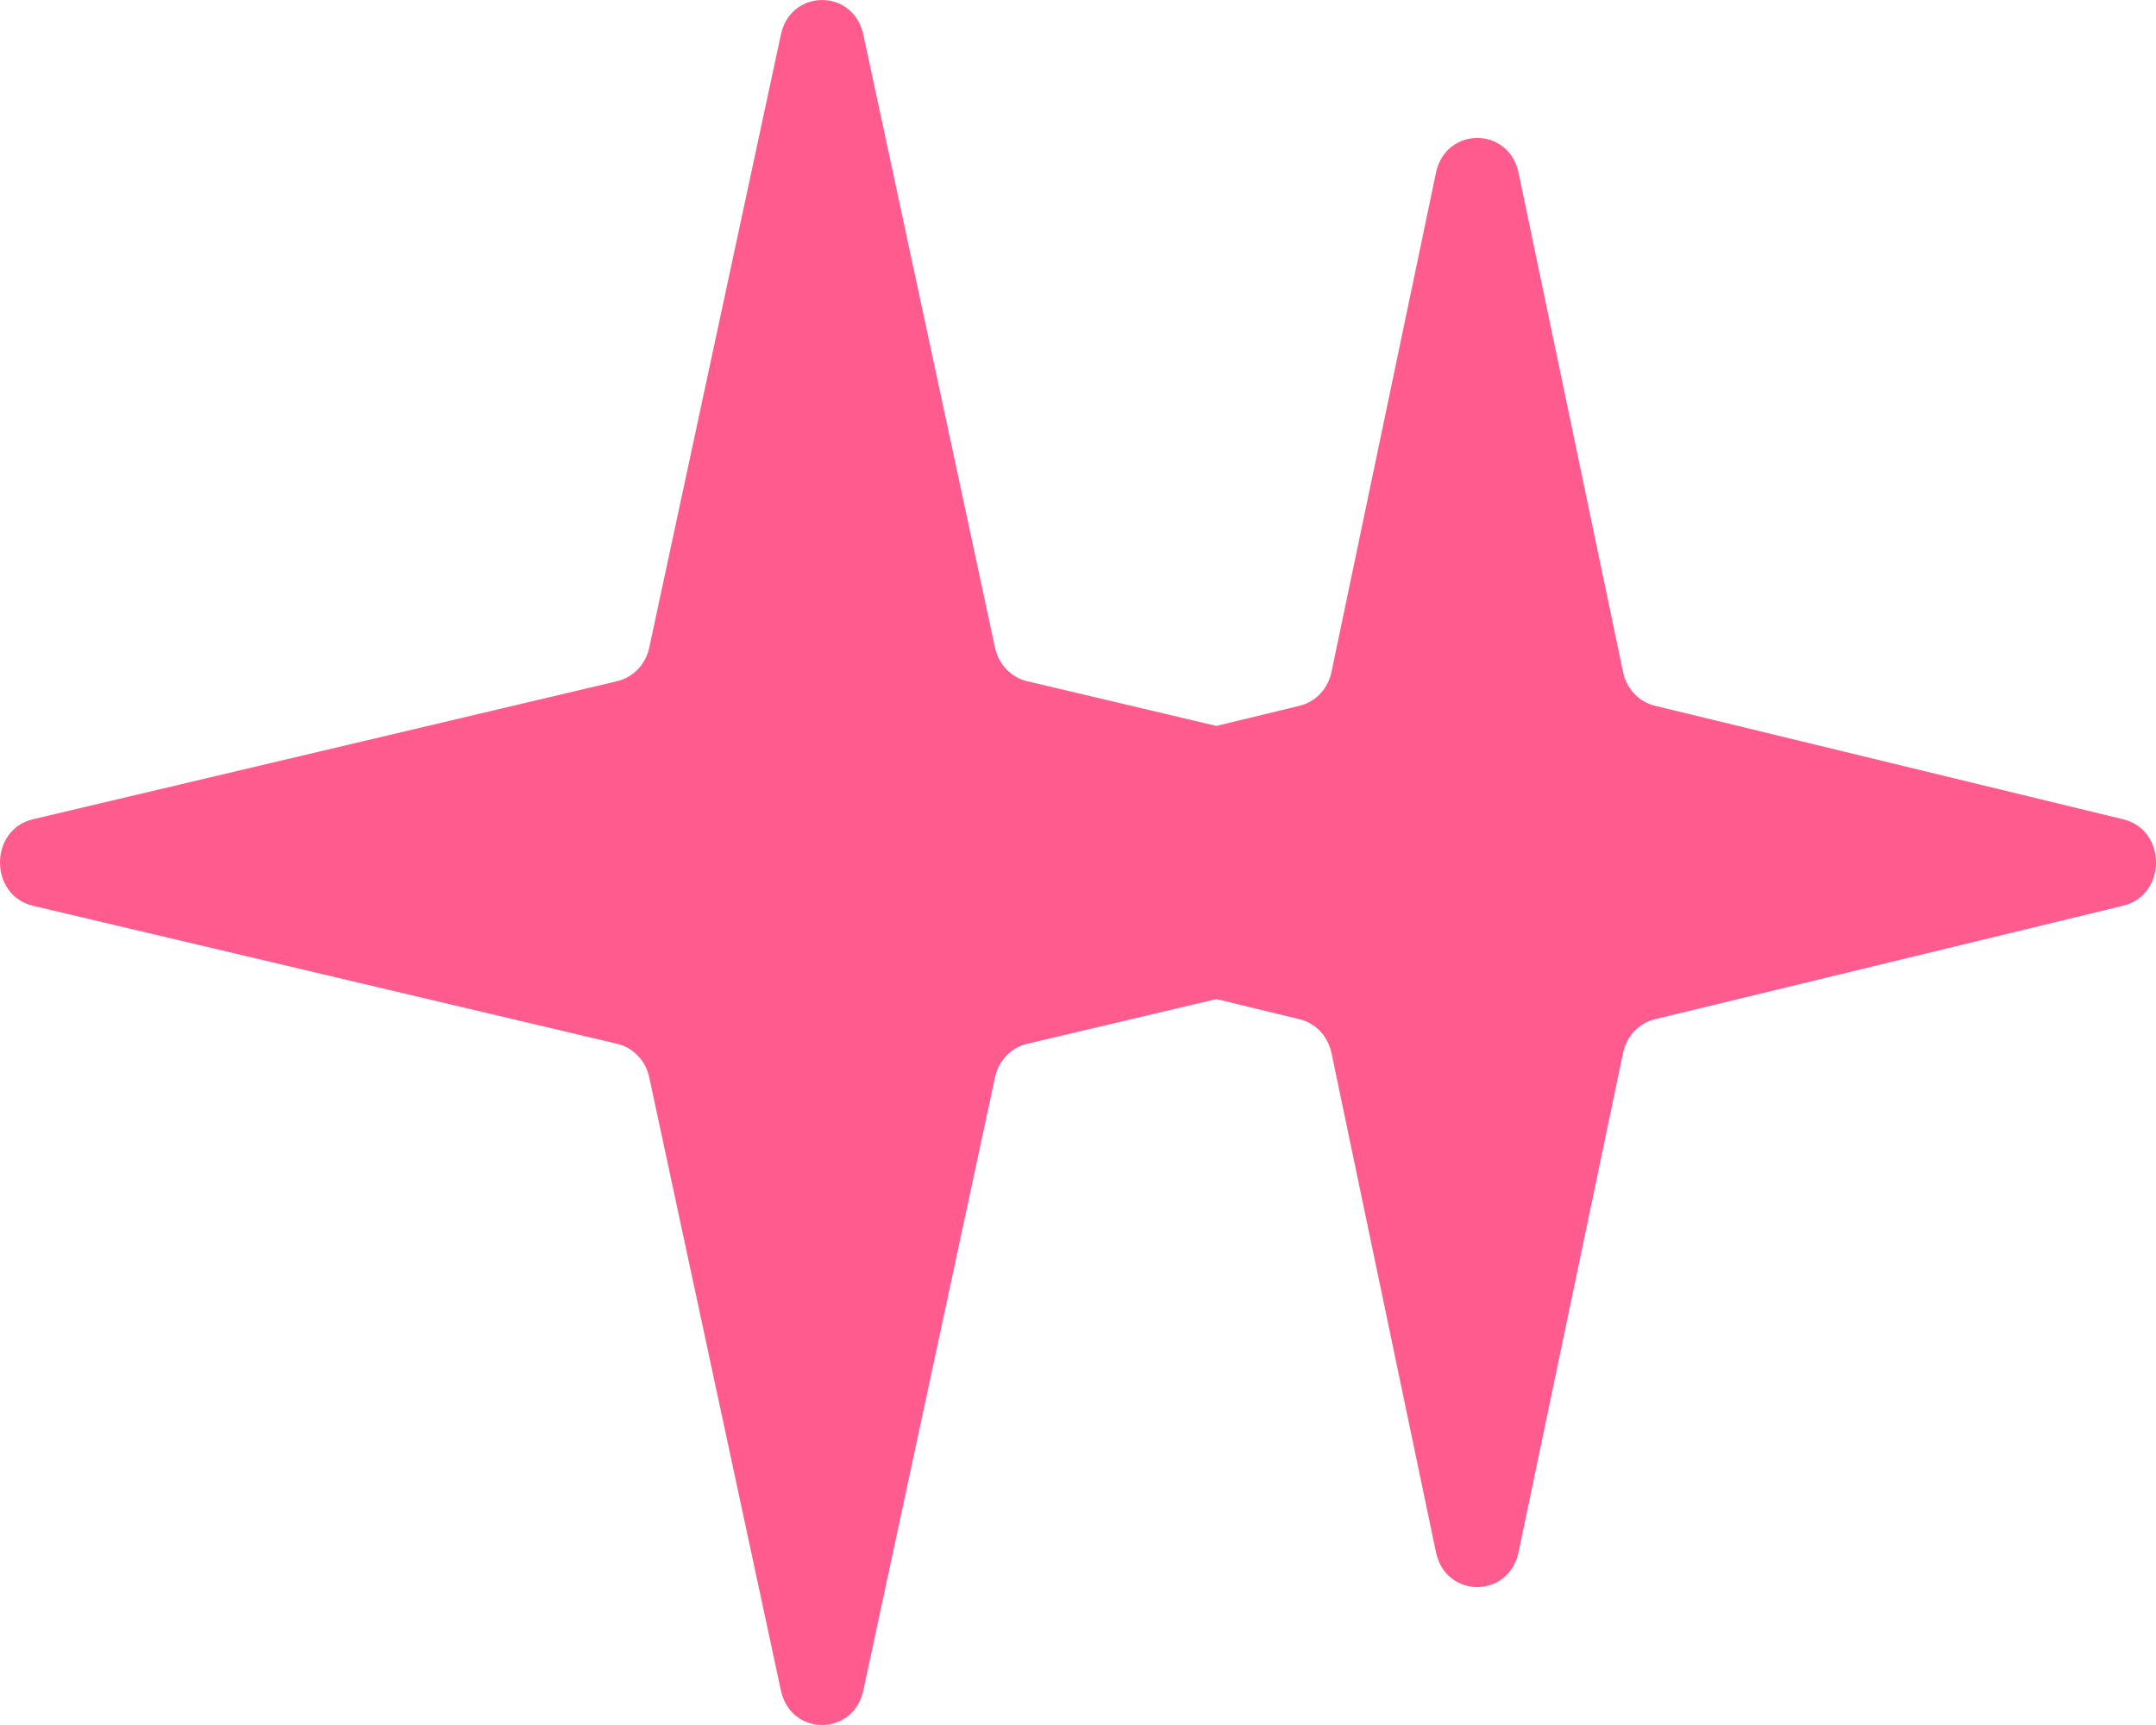 <?xml version="1.0" encoding="UTF-8"?> <svg xmlns="http://www.w3.org/2000/svg" width="30" height="24" viewBox="0 0 30 24" fill="none"><path d="M10.866 0.481C11.003 -0.16 11.875 -0.16 12.013 0.481L13.845 9.011C13.895 9.243 14.068 9.424 14.289 9.477L22.42 11.398C23.032 11.543 23.032 12.457 22.42 12.602L14.289 14.523C14.068 14.575 13.895 14.757 13.845 14.989L12.013 23.519C11.875 24.16 11.003 24.16 10.866 23.519L9.034 14.989C8.984 14.757 8.811 14.575 8.589 14.523L0.459 12.602C-0.153 12.457 -0.153 11.543 0.459 11.398L8.589 9.477C8.811 9.424 8.984 9.243 9.034 9.011L10.866 0.481Z" fill="#FF5B8E"></path><path d="M19.981 2.404C20.116 1.758 20.995 1.758 21.13 2.404L22.584 9.35C22.633 9.583 22.805 9.766 23.026 9.819L29.544 11.399C30.152 11.546 30.152 12.454 29.544 12.601L23.026 14.181C22.805 14.234 22.633 14.417 22.584 14.65L21.13 21.596C20.995 22.242 20.116 22.242 19.981 21.596L18.527 14.65C18.478 14.417 18.306 14.234 18.085 14.181L11.567 12.601C10.959 12.454 10.959 11.546 11.567 11.399L18.085 9.819C18.306 9.766 18.478 9.583 18.527 9.35L19.981 2.404Z" fill="#FF5B8E"></path></svg> 